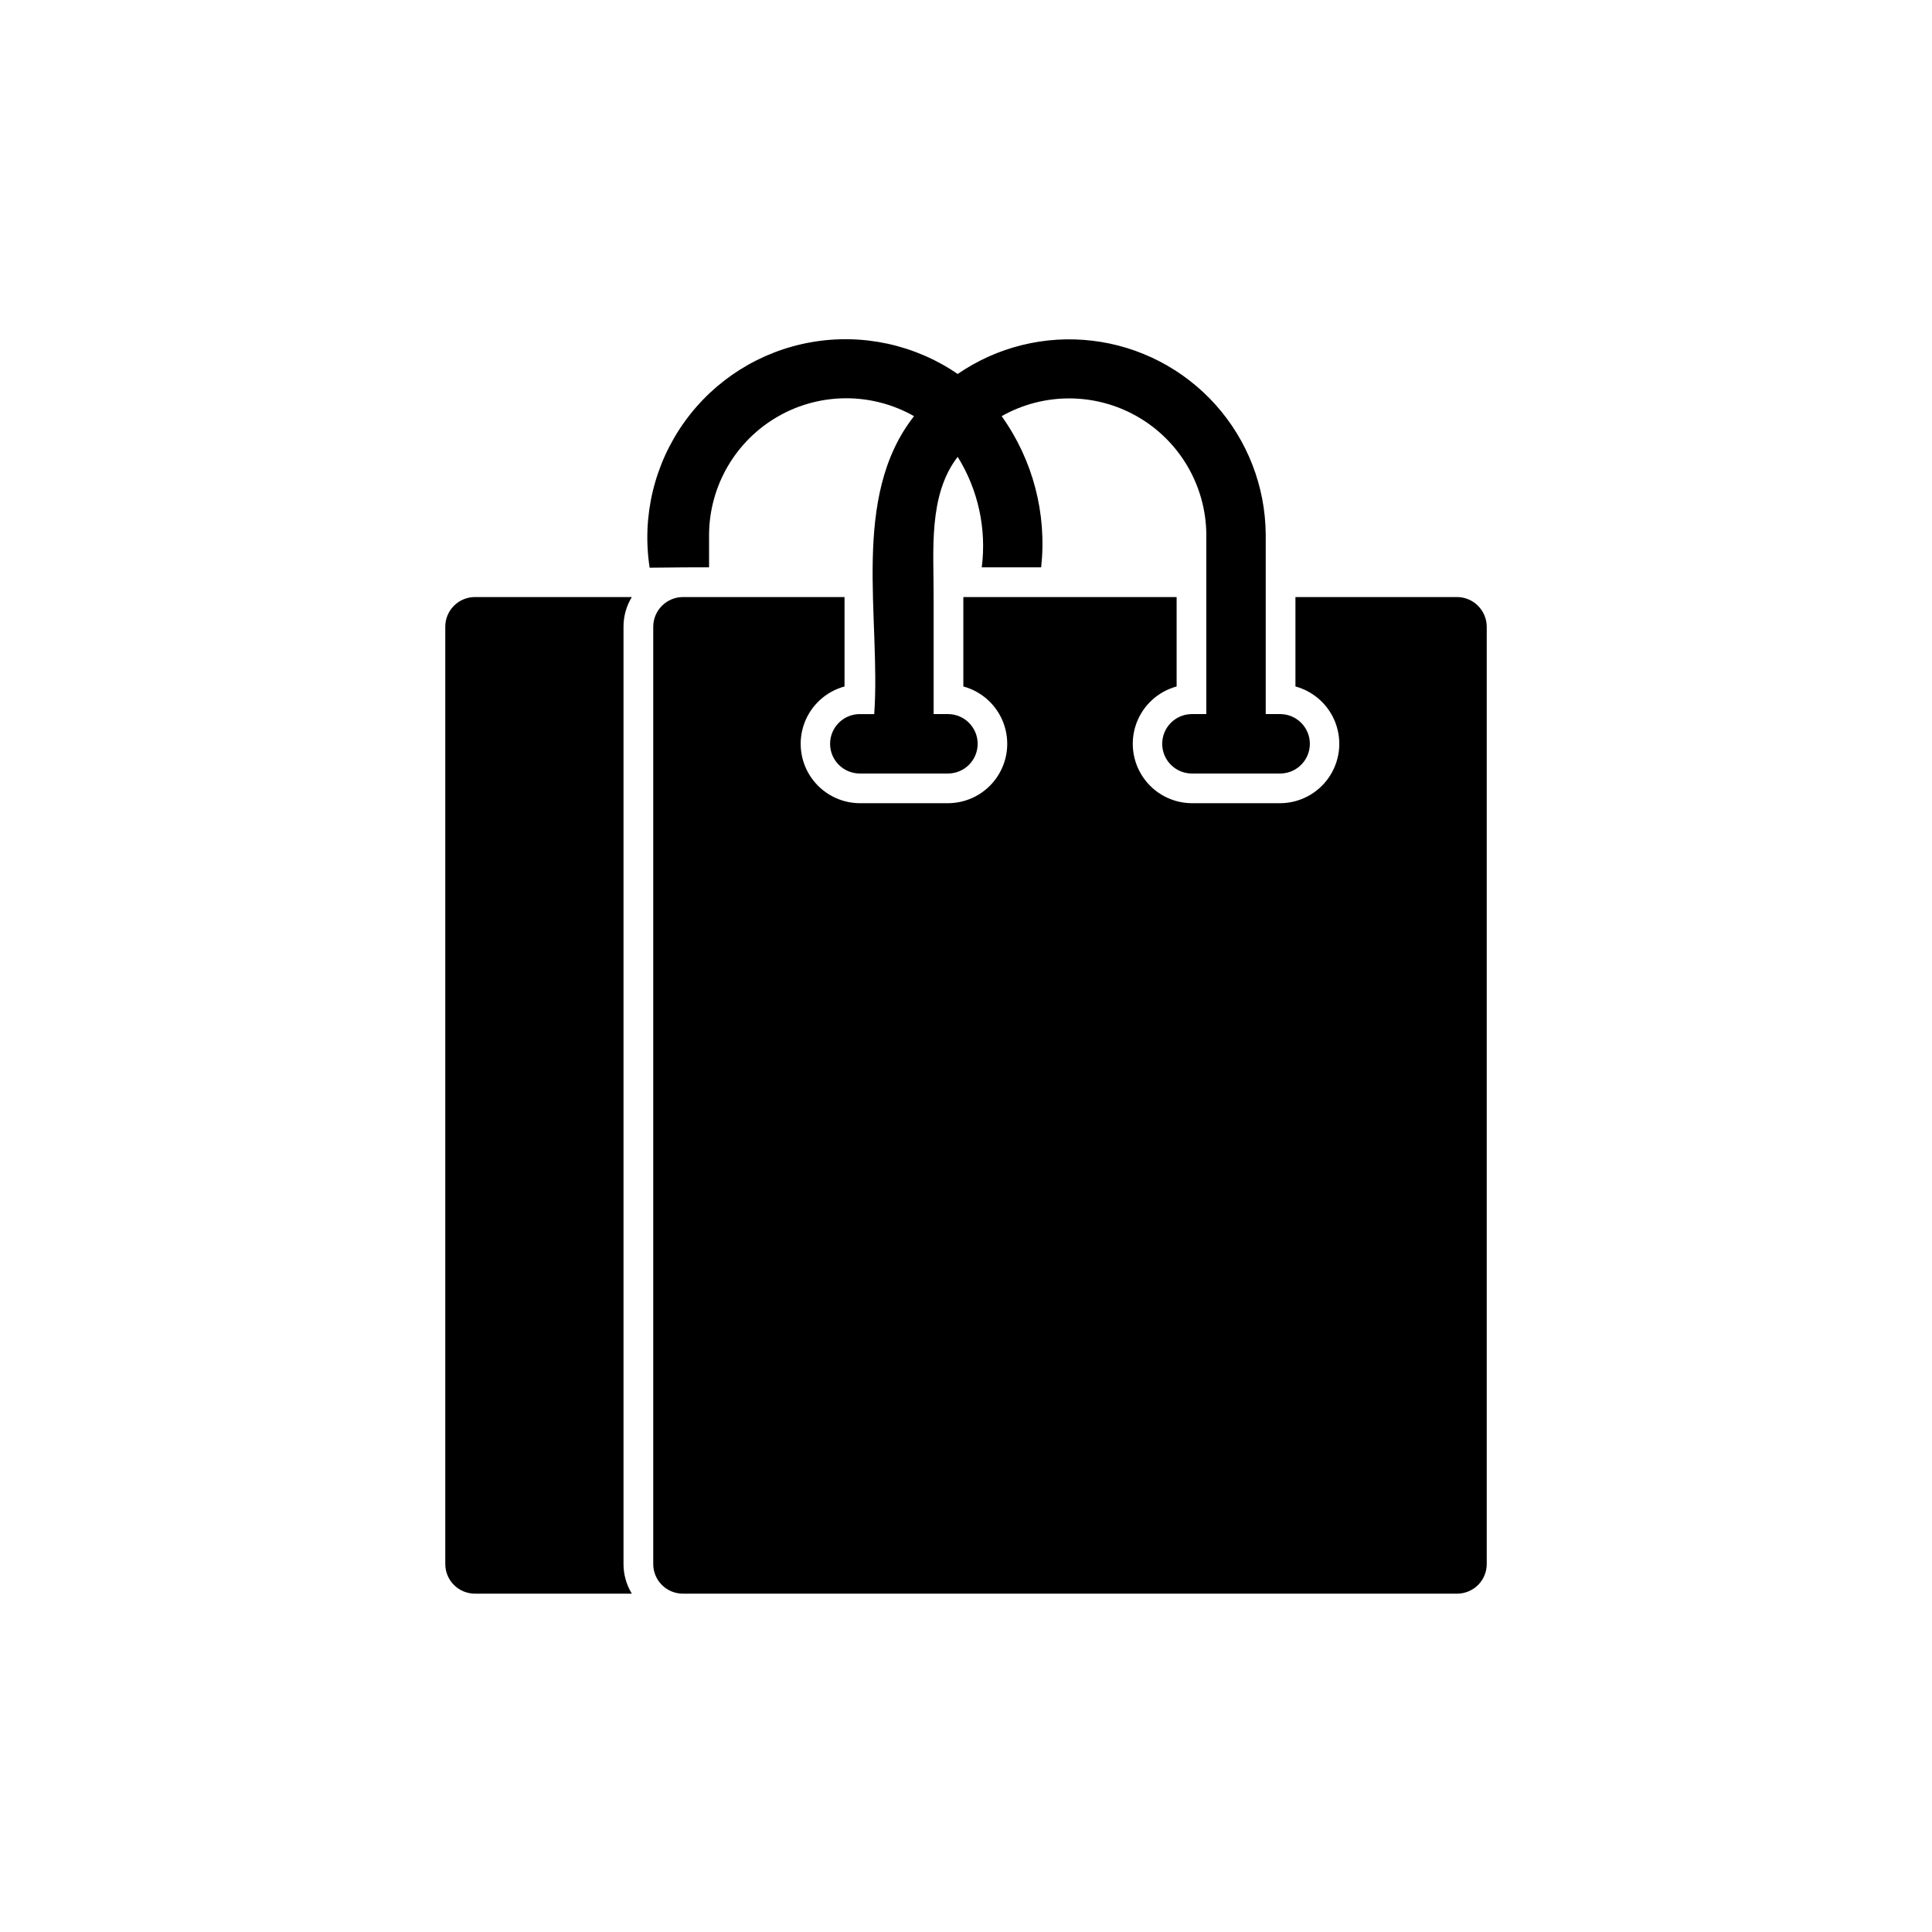 <?xml version="1.0" encoding="UTF-8"?>
<!-- Uploaded to: ICON Repo, www.iconrepo.com, Generator: ICON Repo Mixer Tools -->
<svg fill="#000000" width="800px" height="800px" version="1.1" viewBox="144 144 512 512" xmlns="http://www.w3.org/2000/svg">
 <path d="m538 310.1v248.36c0.008 2.09-0.82 4.098-2.297 5.574-1.48 1.48-3.484 2.305-5.574 2.301-36.266-0.004-166.61 0.004-205.14 0h-0.004c-2.09 0.004-4.094-0.82-5.574-2.301-1.477-1.477-2.305-3.484-2.297-5.574v-248.36c0.012-4.344 3.531-7.859 7.871-7.875h42.824v23.695c-4.93 1.34-8.906 4.984-10.66 9.781-1.758 4.801-1.078 10.152 1.824 14.355 2.902 4.207 7.664 6.742 12.773 6.801h23.613c5.113-0.055 9.879-2.59 12.781-6.797 2.906-4.207 3.586-9.559 1.828-14.359-1.758-4.797-5.738-8.445-10.672-9.781v-23.695h56.523v23.695c-4.934 1.34-8.906 4.984-10.664 9.781-1.758 4.801-1.074 10.152 1.828 14.355 2.898 4.207 7.66 6.742 12.77 6.801h23.617c5.109-0.059 9.871-2.594 12.773-6.801 2.902-4.203 3.582-9.555 1.824-14.355-1.754-4.797-5.731-8.441-10.66-9.781v-23.695h42.824c4.34 0.016 7.856 3.531 7.871 7.875zm-226.56-7.871-41.562-0.004c-2.09-0.004-4.098 0.82-5.574 2.301-1.48 1.477-2.305 3.484-2.301 5.574v248.36c-0.004 2.09 0.82 4.098 2.301 5.574 1.477 1.48 3.484 2.305 5.574 2.301h41.562c-1.449-2.371-2.211-5.098-2.203-7.875v-248.36c-0.008-2.777 0.754-5.504 2.203-7.875zm20.469-7.871v-8.82c0.133-12.879 7.066-24.723 18.227-31.148 11.164-6.422 24.891-6.461 36.09-0.102-16.891 21.523-8.75 53.34-10.547 78.957h-3.938v-0.004c-4.301 0.066-7.758 3.57-7.758 7.875 0 4.301 3.457 7.809 7.758 7.871h23.617c4.293-0.078 7.731-3.578 7.731-7.871 0-4.297-3.441-7.797-7.731-7.875h-3.938v-31.016c0.043-12.273-1.48-26.996 6.375-37.156 5.434 8.738 7.684 19.082 6.379 29.285h15.742c1.559-14.188-2.172-28.453-10.469-40.066 11.191-6.328 24.895-6.269 36.035 0.148s18.062 18.246 18.203 31.102c0.004 14.625 0 33.023 0 47.703h-3.938c-4.301 0.066-7.754 3.57-7.754 7.875 0 4.301 3.453 7.805 7.754 7.871h23.617c4.301-0.066 7.758-3.57 7.758-7.871 0-4.305-3.457-7.809-7.758-7.875h-3.938c-0.016-14.898 0.012-32.914 0-47.703-0.117-12.664-4.848-24.852-13.301-34.285-8.453-9.43-20.051-15.461-32.629-16.961-12.574-1.496-25.27 1.637-35.703 8.816-11.332-7.777-25.266-10.801-38.801-8.422-13.539 2.375-25.609 9.965-33.613 21.137-8.008 11.176-11.316 25.039-9.219 38.625 6.133-0.051 10.172-0.125 15.746-0.094z"/>
</svg>